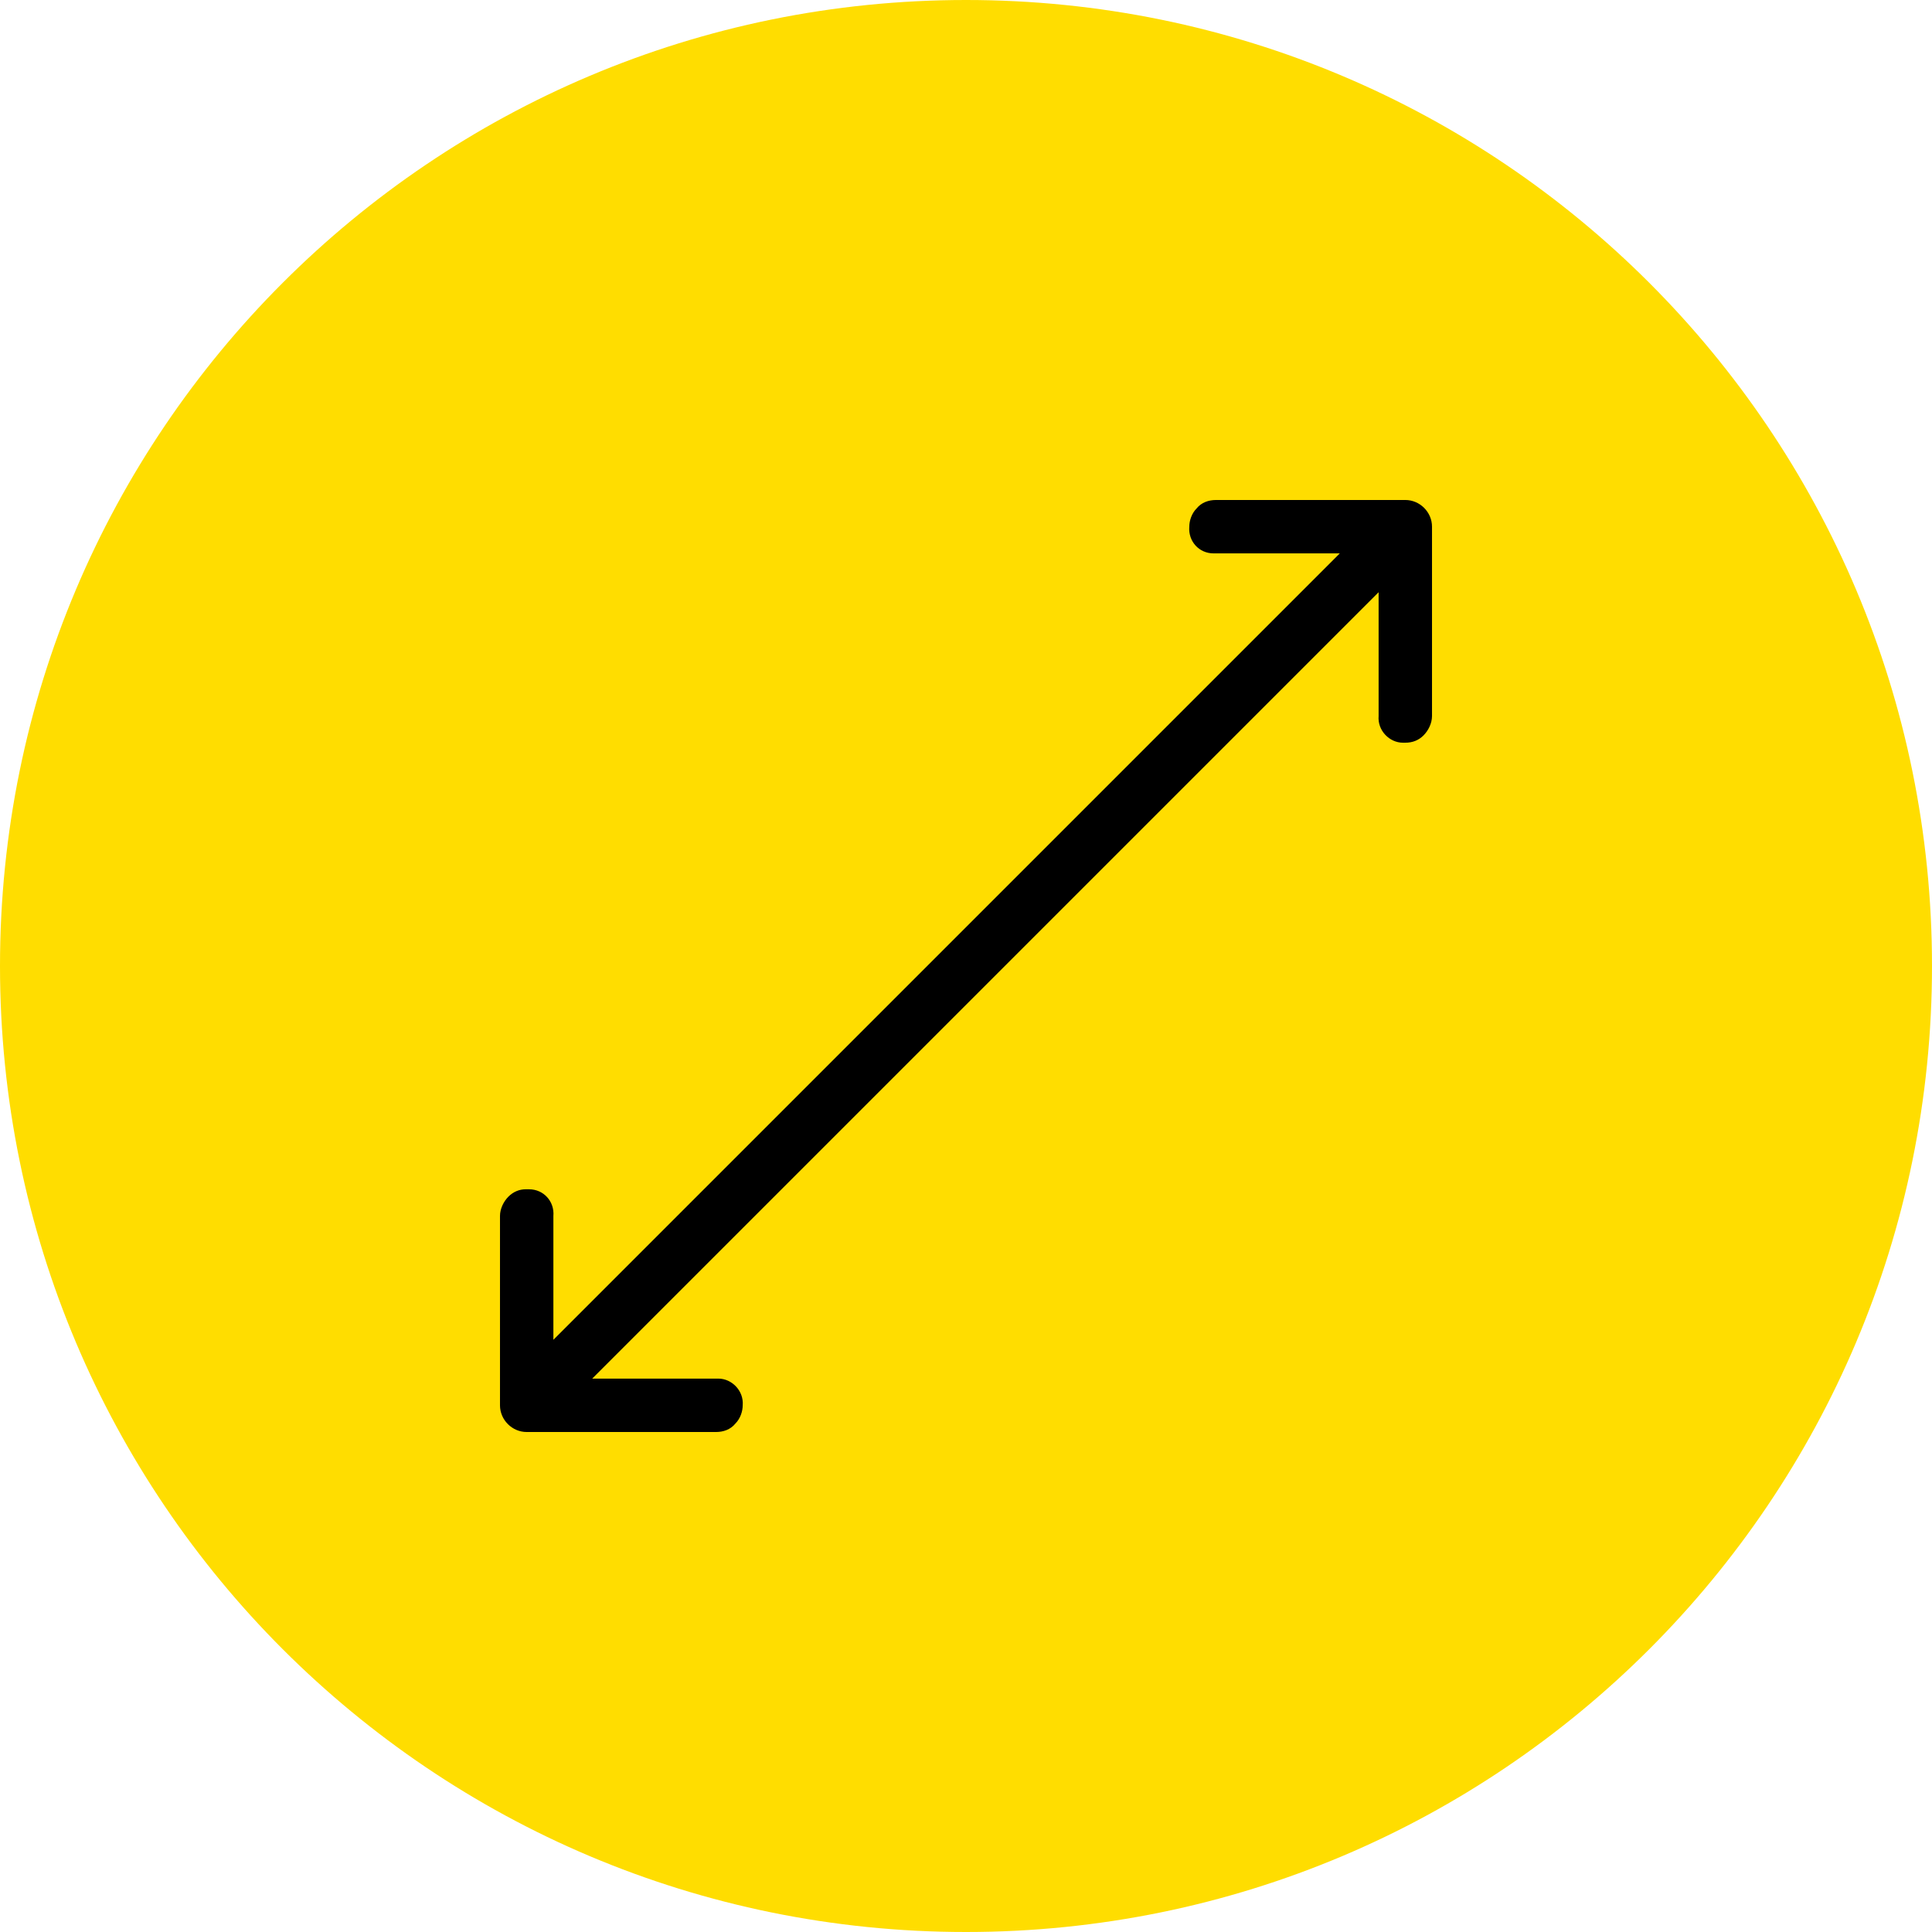<?xml version="1.0" encoding="utf-8"?>
<!-- Generator: Adobe Illustrator 26.0.3, SVG Export Plug-In . SVG Version: 6.00 Build 0)  -->
<svg version="1.1" id="Layer_1" xmlns="http://www.w3.org/2000/svg" xmlns:xlink="http://www.w3.org/1999/xlink" x="0px" y="0px"
	 viewBox="0 0 159.2 159.2" style="enable-background:new 0 0 159.2 159.2;" xml:space="preserve">
<style type="text/css">
	.st0{fill:#FFDD00;}
</style>
<path class="st0" d="M159.2,79.6c0,44-35.6,79.6-79.6,79.6S0,123.6,0,79.6S35.6,0,79.6,0c0,0,0,0,0,0C123.6,0,159.2,35.6,159.2,79.6
	"/>
<path d="M41.9,98.6c-0.4,0.4-0.7,1-0.7,1.6v15.6c0,1.2,1,2.2,2.2,2.2H59c0.6,0,1.2-0.2,1.6-0.7c0.4-0.4,0.6-1,0.6-1.5
	c0.1-1.2-0.9-2.2-2-2.2c-0.1,0-0.1,0-0.2,0H48.8l64.8-64.8V59c-0.1,1.2,0.9,2.2,2,2.2c0.1,0,0.1,0,0.2,0c0.6,0,1.1-0.2,1.5-0.6
	c0.4-0.4,0.7-1,0.7-1.6V43.4c0-1.2-1-2.2-2.2-2.2h-15.6c-0.6,0-1.2,0.2-1.6,0.7c-0.4,0.4-0.6,1-0.6,1.5c-0.1,1.2,0.8,2.2,2,2.2
	c0.1,0,0.1,0,0.2,0h10.2l-64.8,64.8v-10.2c0.1-1.2-0.8-2.2-2-2.2c-0.1,0-0.2,0-0.3,0C42.8,98,42.3,98.2,41.9,98.6z"/>
</svg>
